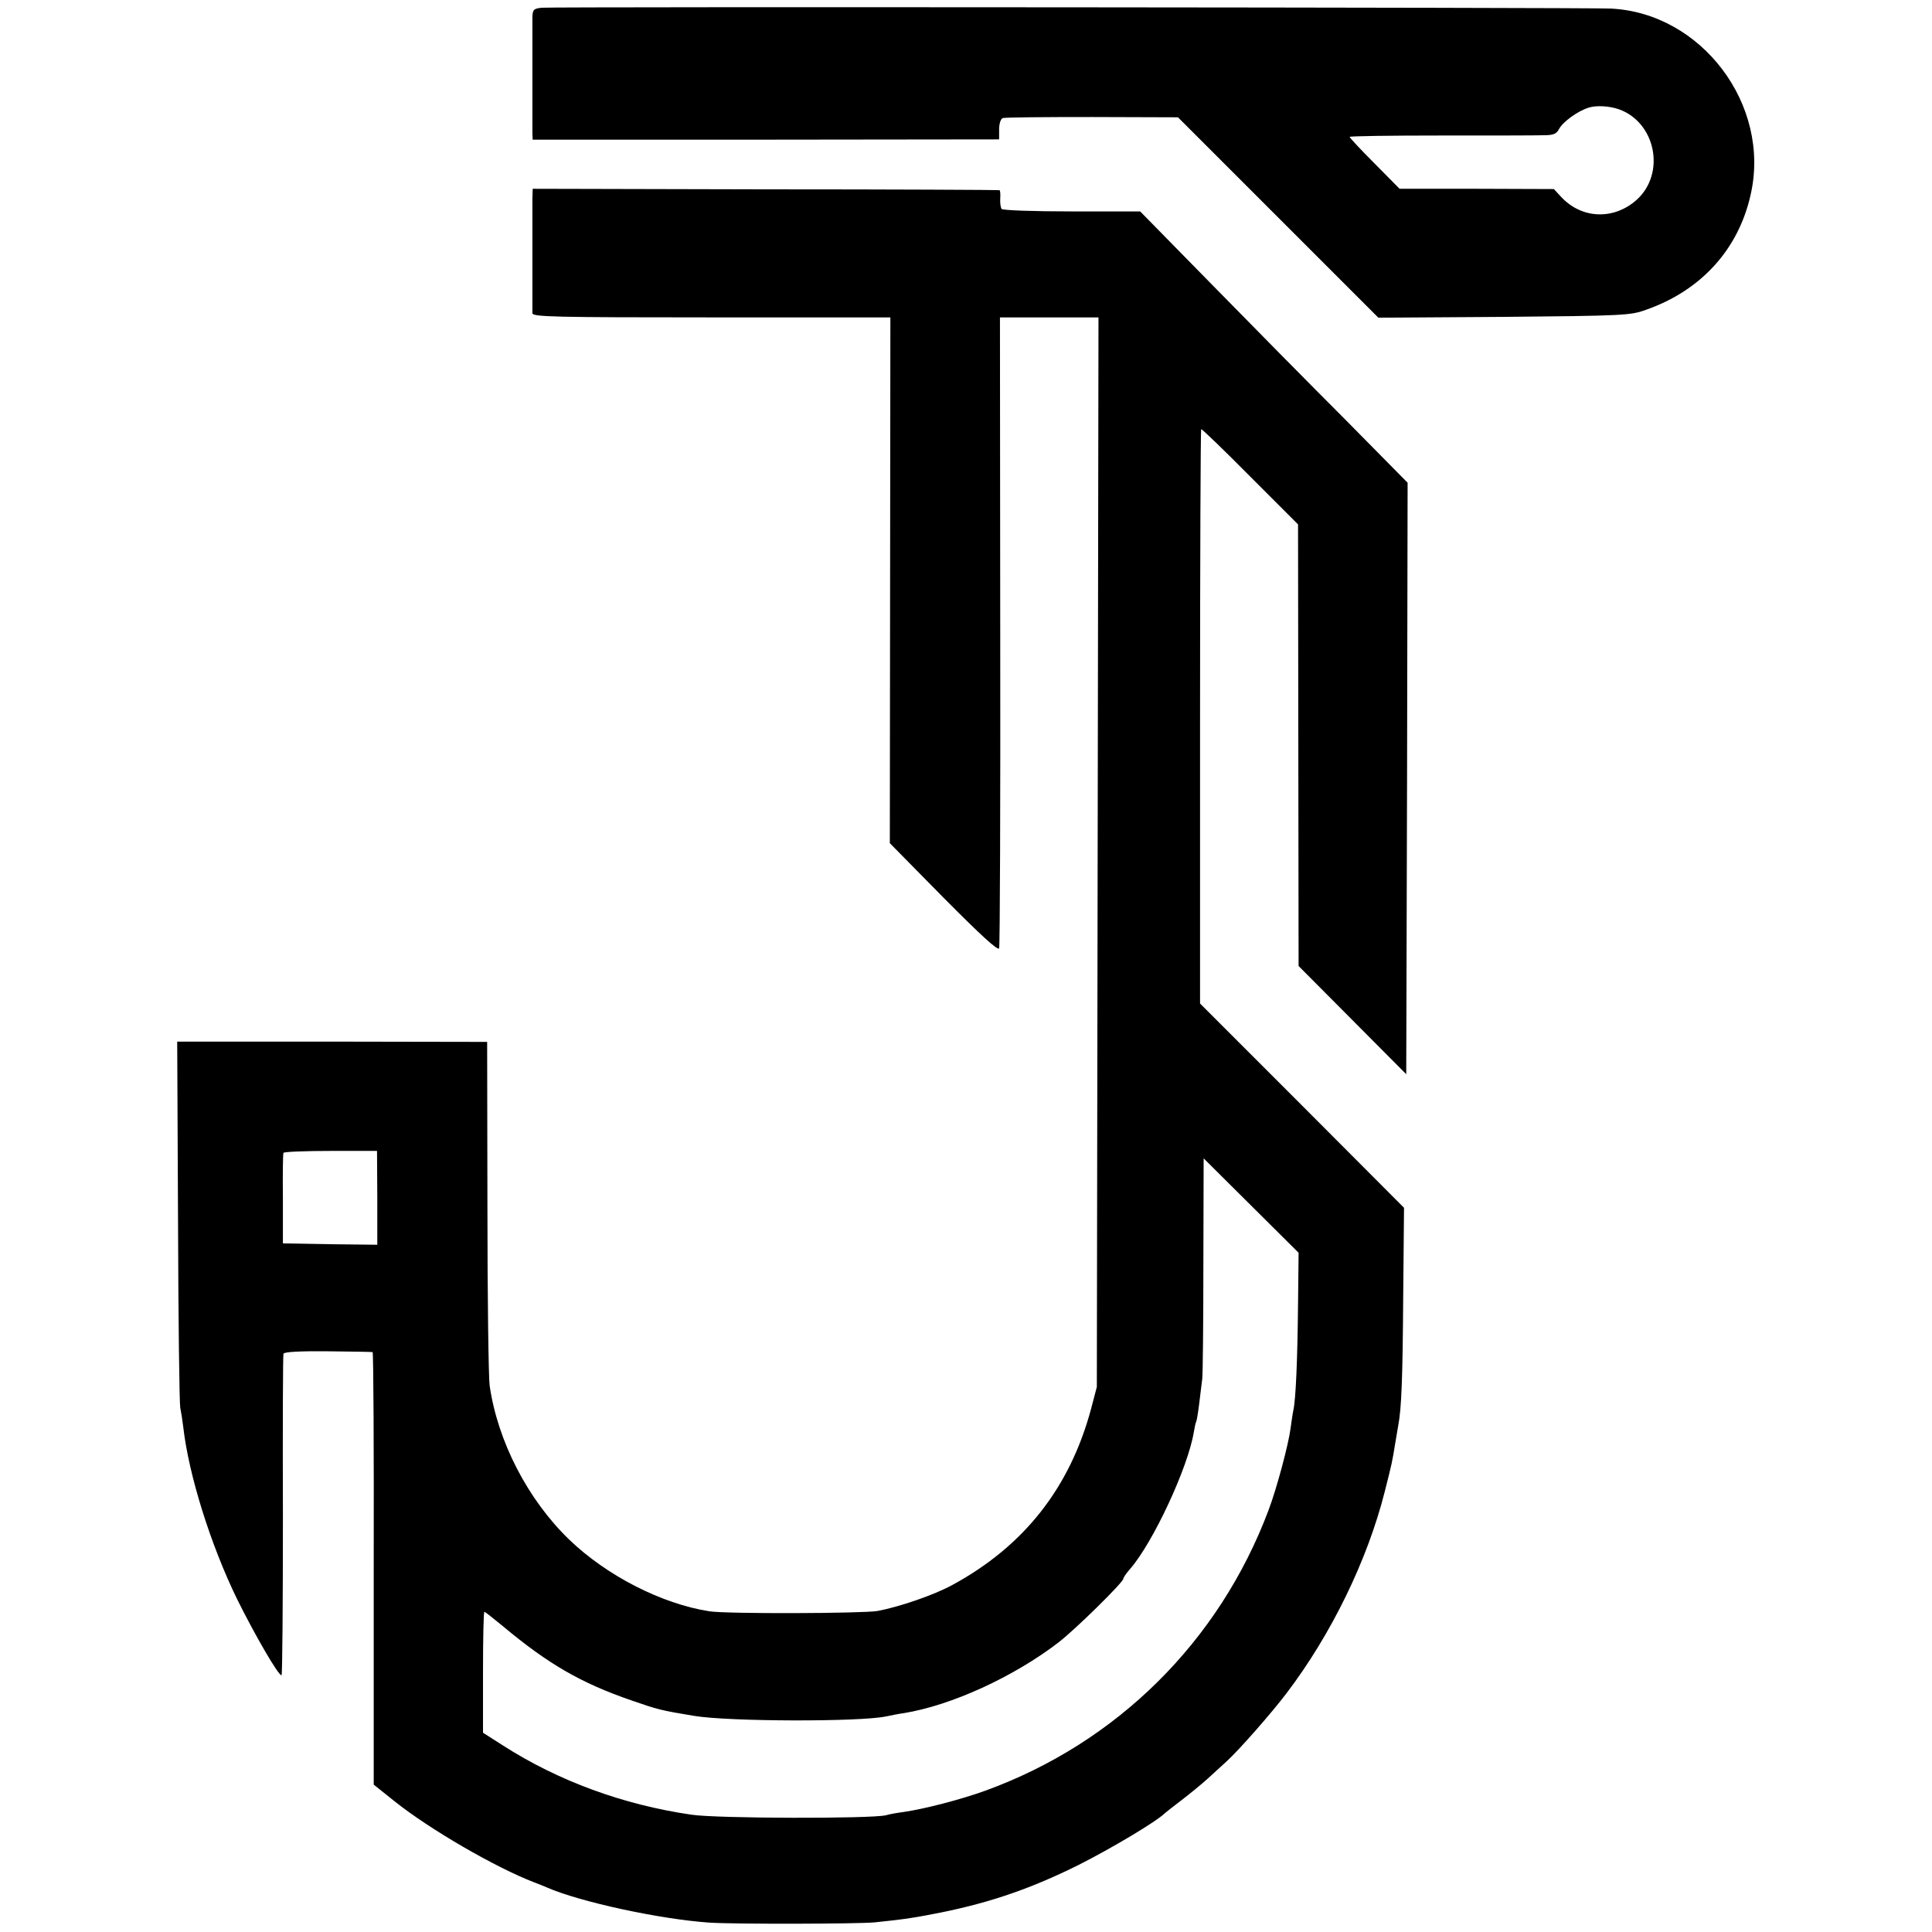 <?xml version="1.0" standalone="no"?>
<!DOCTYPE svg PUBLIC "-//W3C//DTD SVG 20010904//EN"
 "http://www.w3.org/TR/2001/REC-SVG-20010904/DTD/svg10.dtd">
<svg version="1.0" xmlns="http://www.w3.org/2000/svg"
 width="700pt" height="700pt" viewBox="0 0 700 700"
 preserveAspectRatio="xMidYMid meet">
<g transform="translate(0,700) scale(0.1,-0.1)"
fill="#000000" stroke="none">
<path d="M1963 6972 c-29 -3 -33 -7 -34 -33 0 -16 0 -112 0 -214 0 -102 0
-195 0 -208 l1 -23 845 0 845 1 0 36 c0 21 6 39 13 41 6 3 152 4 323 4 l312
-1 363 -363 363 -363 455 3 c436 4 459 5 516 26 199 70 334 219 378 417 74
325 -178 659 -508 674 -83 4 -3832 7 -3872 3z m3903 -368 c133 -48 170 -232
64 -328 -83 -74 -200 -70 -275 12 l-25 27 -280 1 -279 0 -90 91 c-50 50 -91
94 -91 97 0 3 147 5 328 5 180 0 348 0 373 1 37 0 48 4 58 23 14 26 68 65 107
77 29 9 75 6 110 -6z"/>
<path d="M1929 6283 c0 -18 0 -116 0 -218 0 -102 0 -192 0 -200 1 -13 80 -15
649 -15 l648 0 -1 -952 -1 -953 195 -198 c133 -134 197 -193 201 -183 3 9 5
526 4 1151 l-1 1135 178 0 179 0 -3 -1937 -3 -1938 -21 -80 c-77 -286 -243
-497 -503 -638 -66 -36 -191 -79 -271 -94 -54 -9 -547 -11 -609 -1 -173 27
-372 129 -508 260 -150 145 -259 356 -288 558 -4 30 -8 323 -8 650 l-1 595
-562 1 -561 0 3 -650 c1 -358 5 -662 8 -676 3 -14 8 -46 11 -71 20 -174 99
-426 195 -623 65 -131 149 -276 161 -276 3 0 5 260 5 578 -1 317 0 582 2 587
2 7 59 10 161 9 86 -1 159 -2 162 -3 3 0 5 -353 4 -784 l0 -783 75 -60 c129
-103 366 -240 506 -294 11 -4 31 -12 45 -18 120 -53 413 -116 590 -128 86 -6
543 -5 600 1 109 11 151 18 241 36 182 37 328 88 497 172 121 61 283 158 312
187 3 3 30 24 60 47 30 23 73 58 95 78 22 20 54 49 70 64 42 38 162 174 217
247 161 212 292 480 355 729 27 107 27 107 38 175 4 25 9 54 11 65 12 62 16
173 18 465 l3 324 -369 370 -370 370 0 1038 c0 572 2 1041 4 1043 2 2 82 -75
177 -171 l174 -174 1 -800 1 -800 195 -196 195 -196 3 1071 2 1072 -227 230
c-126 126 -344 347 -485 491 l-257 262 -248 0 c-139 0 -251 4 -254 9 -4 6 -6
23 -5 38 1 16 0 30 -3 30 -3 1 -385 3 -848 3 l-843 2 -1 -33z m-562 -3623 l0
-170 -171 2 -171 3 0 160 c-1 88 0 163 2 168 2 4 80 7 172 7 l167 0 1 -170z
m3336 -387 c-2 -201 -8 -342 -17 -383 -3 -14 -7 -43 -10 -65 -7 -56 -50 -218
-80 -297 -179 -476 -550 -843 -1026 -1016 -85 -31 -219 -66 -295 -77 -23 -3
-52 -8 -65 -12 -53 -13 -613 -12 -705 2 -247 36 -482 122 -683 251 l-72 46 0
219 c0 120 2 219 5 219 3 0 33 -24 67 -52 164 -137 283 -206 466 -269 95 -33
106 -36 227 -56 127 -21 600 -22 695 -2 19 4 49 10 65 12 172 28 397 131 560
256 61 47 235 218 235 231 0 4 11 20 25 36 82 94 208 364 230 493 3 19 7 37 9
40 2 3 7 33 11 66 4 33 9 74 11 90 2 17 4 203 4 414 l1 384 172 -171 172 -171
-2 -188z"/>
</g>
</svg>
